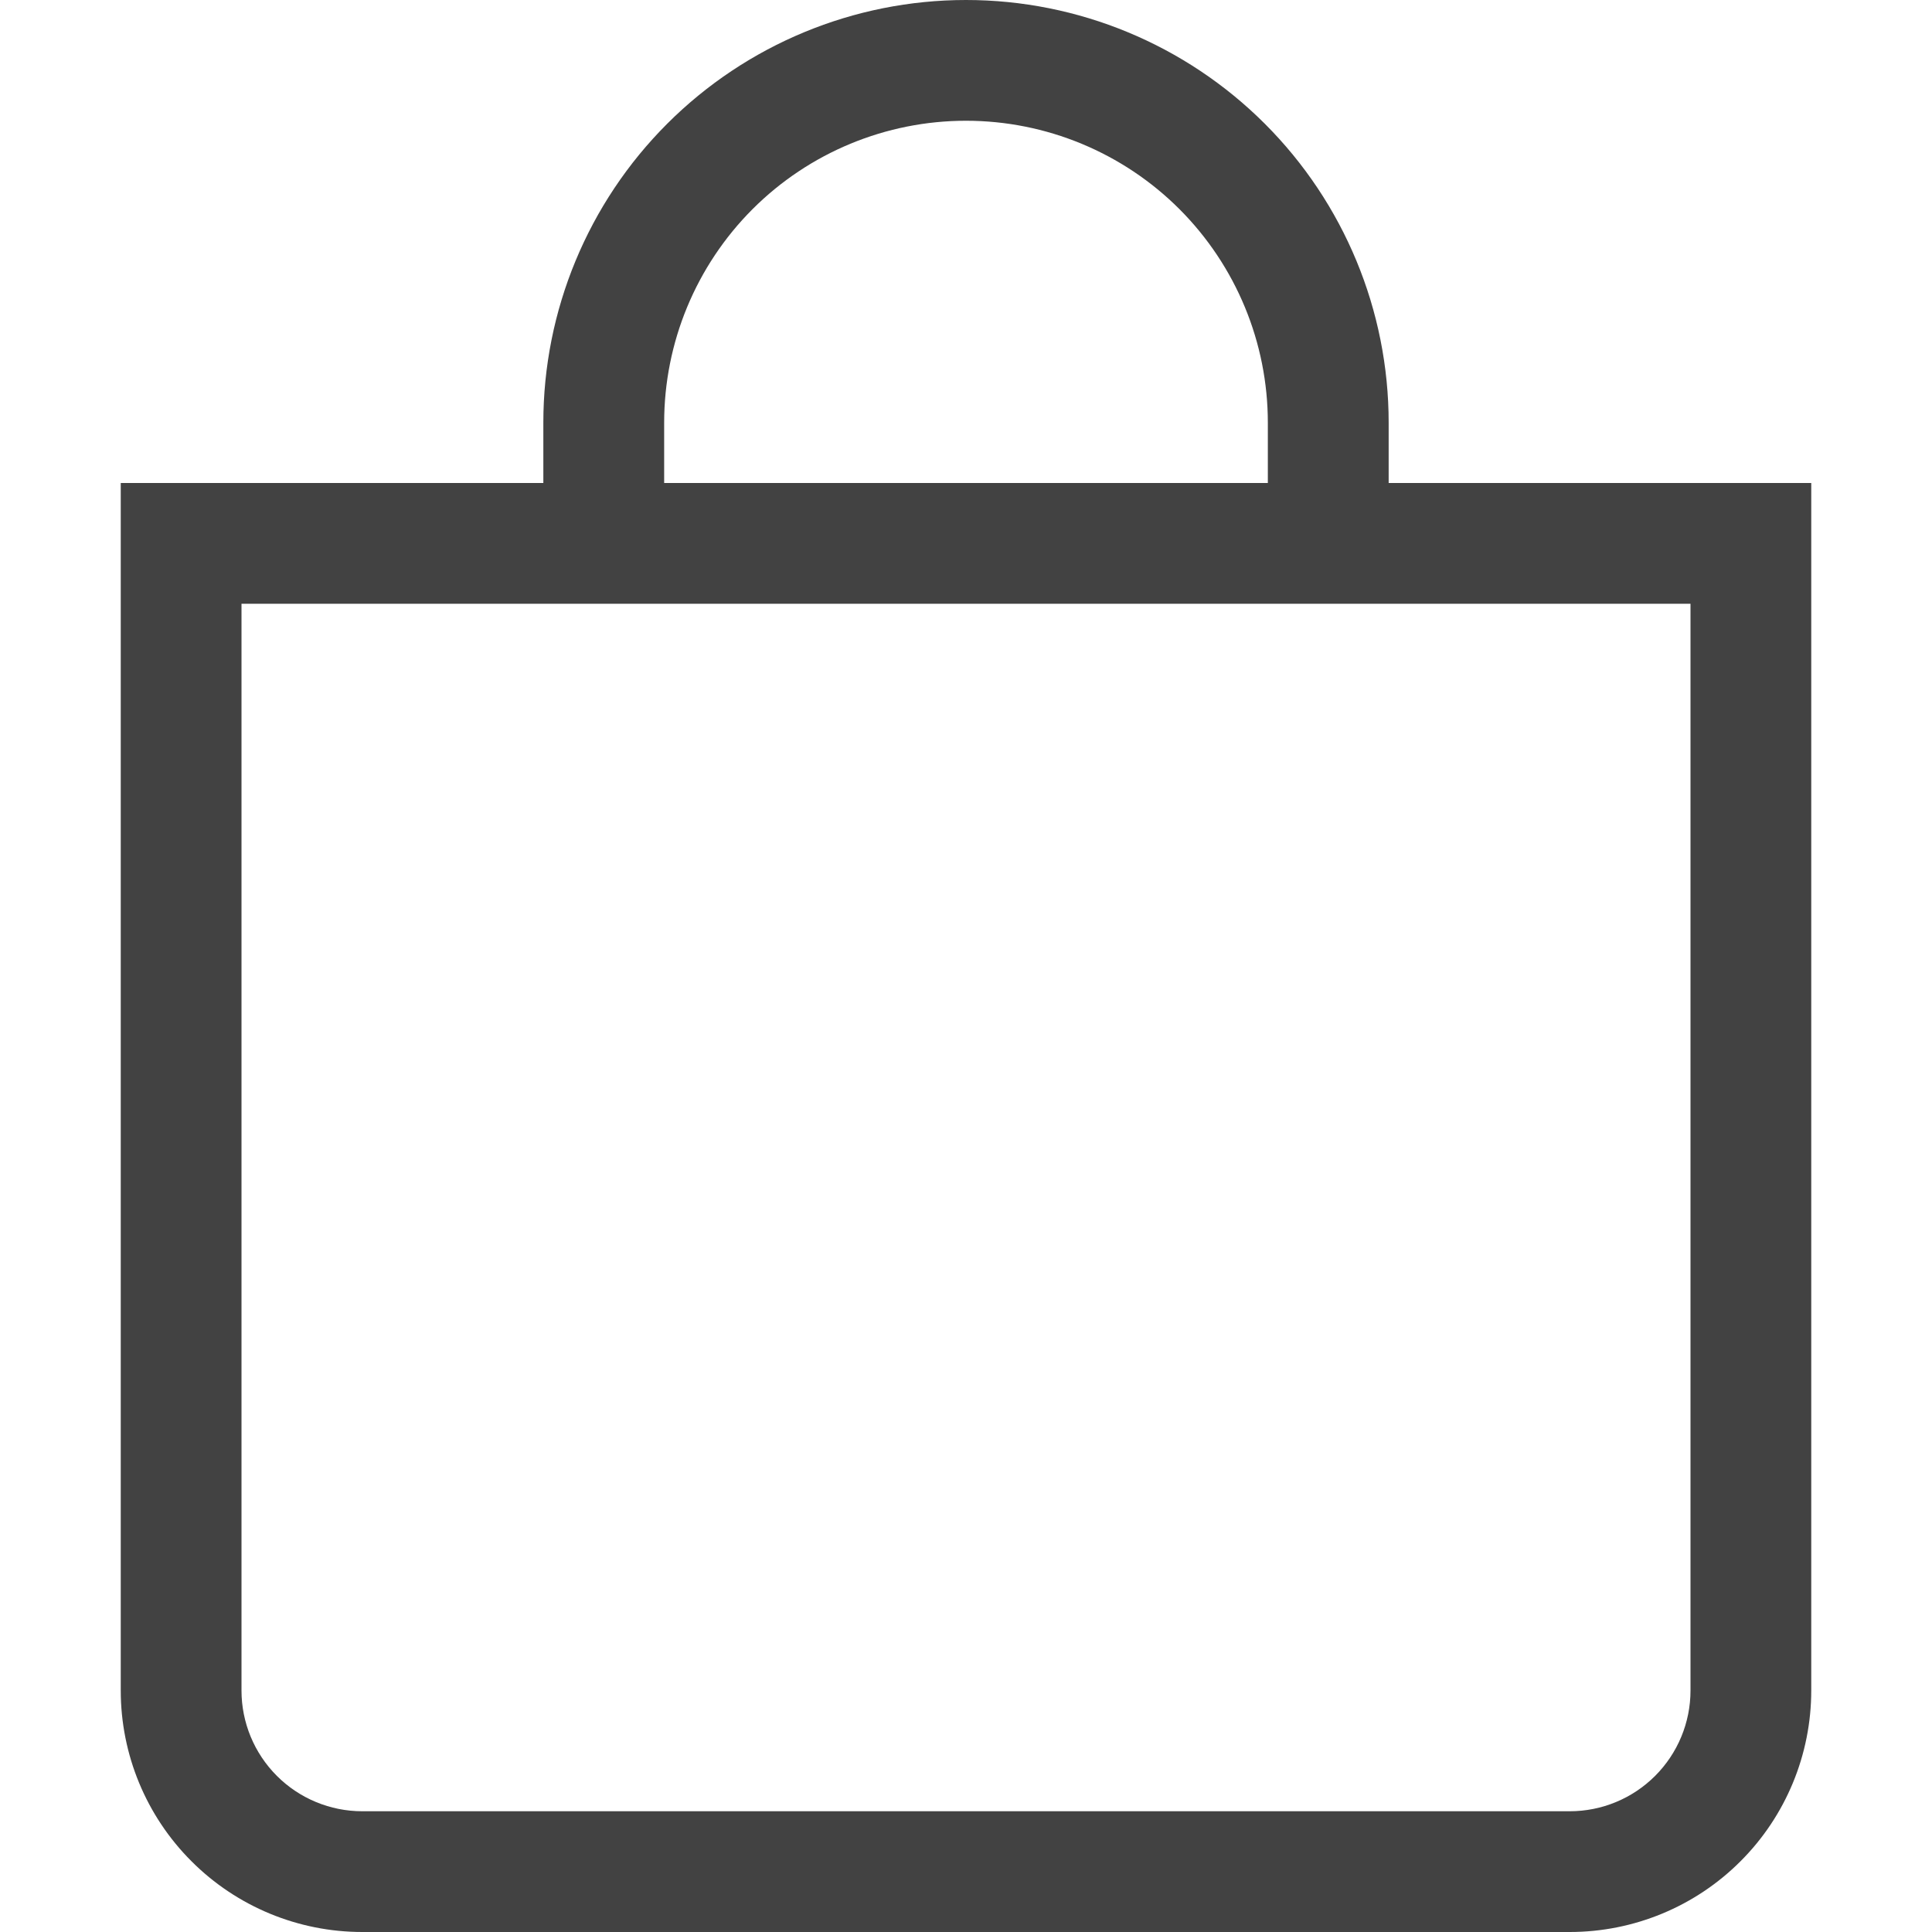 <?xml version="1.0" encoding="UTF-8"?> <svg xmlns="http://www.w3.org/2000/svg" width="26" height="26" viewBox="0 0 26 26" fill="none"> <path d="M13 1.625C14.077 1.625 15.111 2.053 15.873 2.815C16.634 3.577 17.062 4.61 17.062 5.688V6.5H8.938V5.688C8.938 4.61 9.366 3.577 10.127 2.815C10.889 2.053 11.923 1.625 13 1.625ZM18.688 6.5V5.688C18.688 4.179 18.088 2.732 17.022 1.666C15.955 0.599 14.508 0 13 0C11.492 0 10.045 0.599 8.978 1.666C7.912 2.732 7.312 4.179 7.312 5.688V6.5H1.625V22.75C1.625 23.612 1.967 24.439 2.577 25.048C3.186 25.658 4.013 26 4.875 26H21.125C21.987 26 22.814 25.658 23.423 25.048C24.033 24.439 24.375 23.612 24.375 22.75V6.5H18.688ZM3.25 8.125H22.75V22.75C22.75 23.181 22.579 23.594 22.274 23.899C21.969 24.204 21.556 24.375 21.125 24.375H4.875C4.444 24.375 4.031 24.204 3.726 23.899C3.421 23.594 3.25 23.181 3.25 22.75V8.125Z" fill="#424242"></path> </svg> 